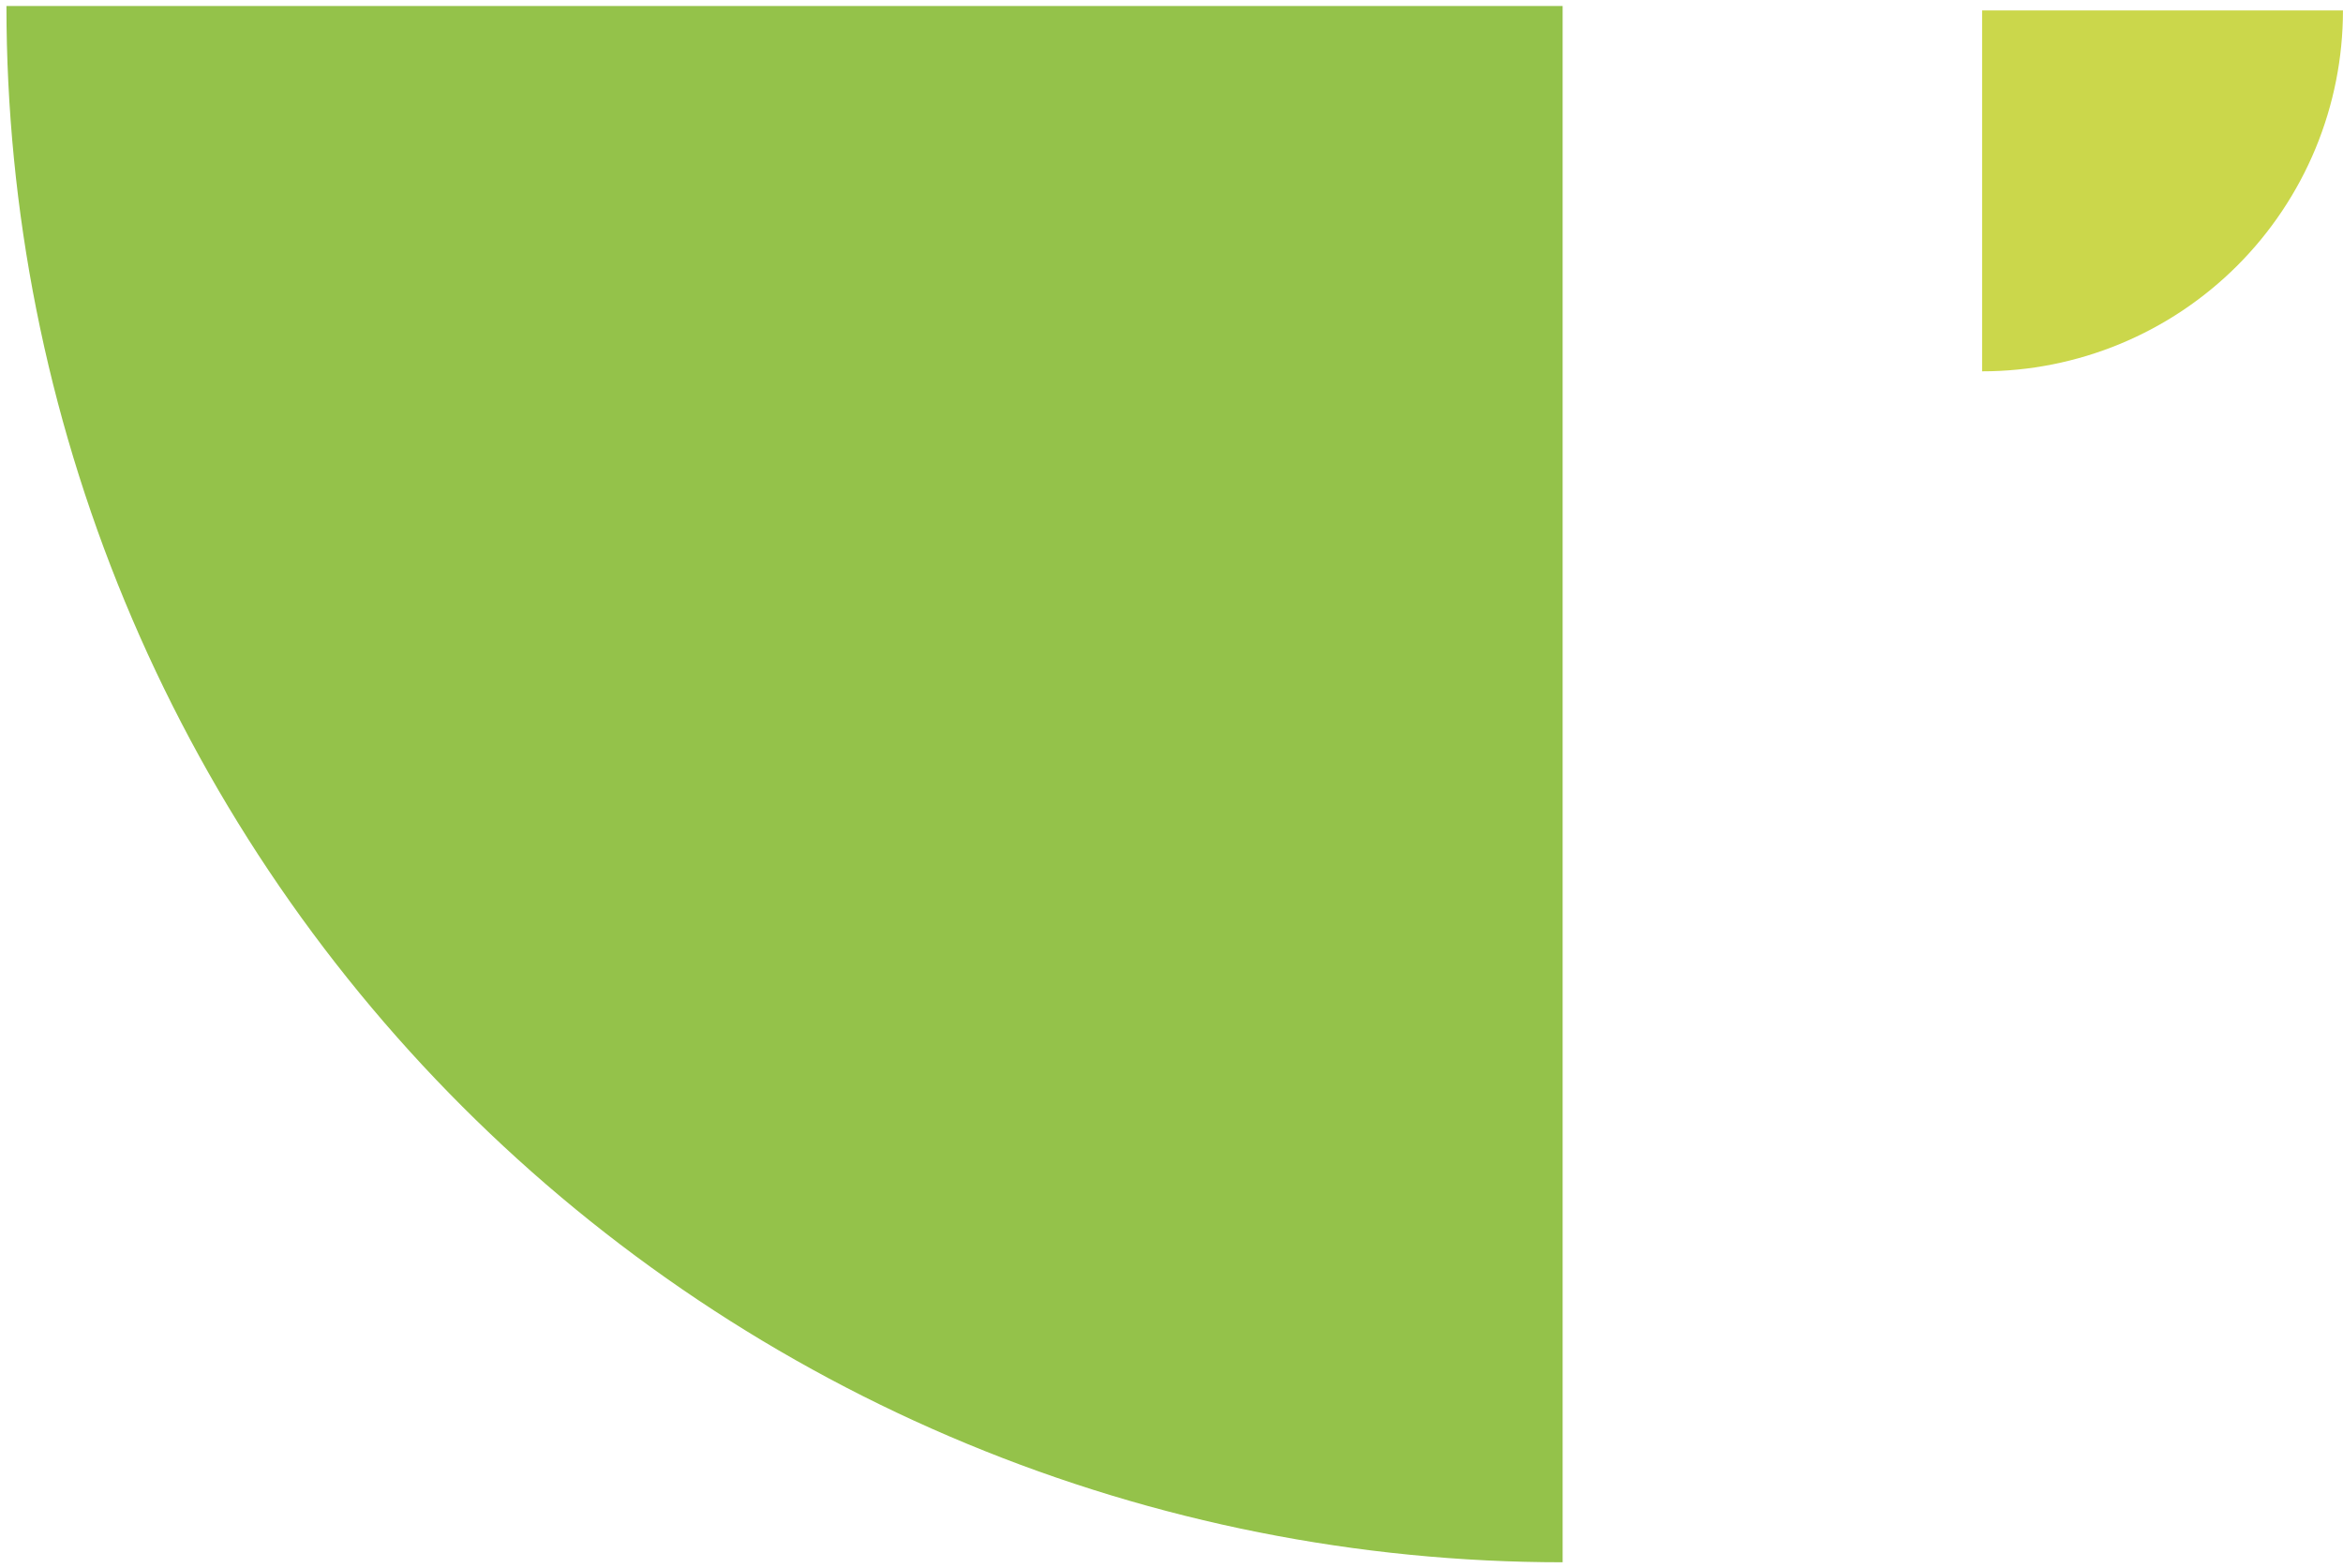<svg xmlns="http://www.w3.org/2000/svg" width="263" height="176" viewBox="0 0 263 176" fill="none"><path d="M0.723 0.676C0.723 23.615 5.241 46.33 14.02 67.523C22.798 88.717 35.665 107.974 51.886 124.194C68.107 140.415 87.363 153.282 108.557 162.061C129.75 170.839 152.465 175.357 175.405 175.357L175.404 0.676L0.723 0.676Z" fill="#94C24A"></path><path d="M262.996 1.173C262.996 6.492 261.948 11.759 259.913 16.674C257.877 21.588 254.893 26.053 251.132 29.815C247.371 33.576 242.905 36.56 237.991 38.595C233.077 40.631 227.809 41.679 222.49 41.679L222.49 1.173L262.996 1.173Z" fill="#CBD74B"></path></svg>